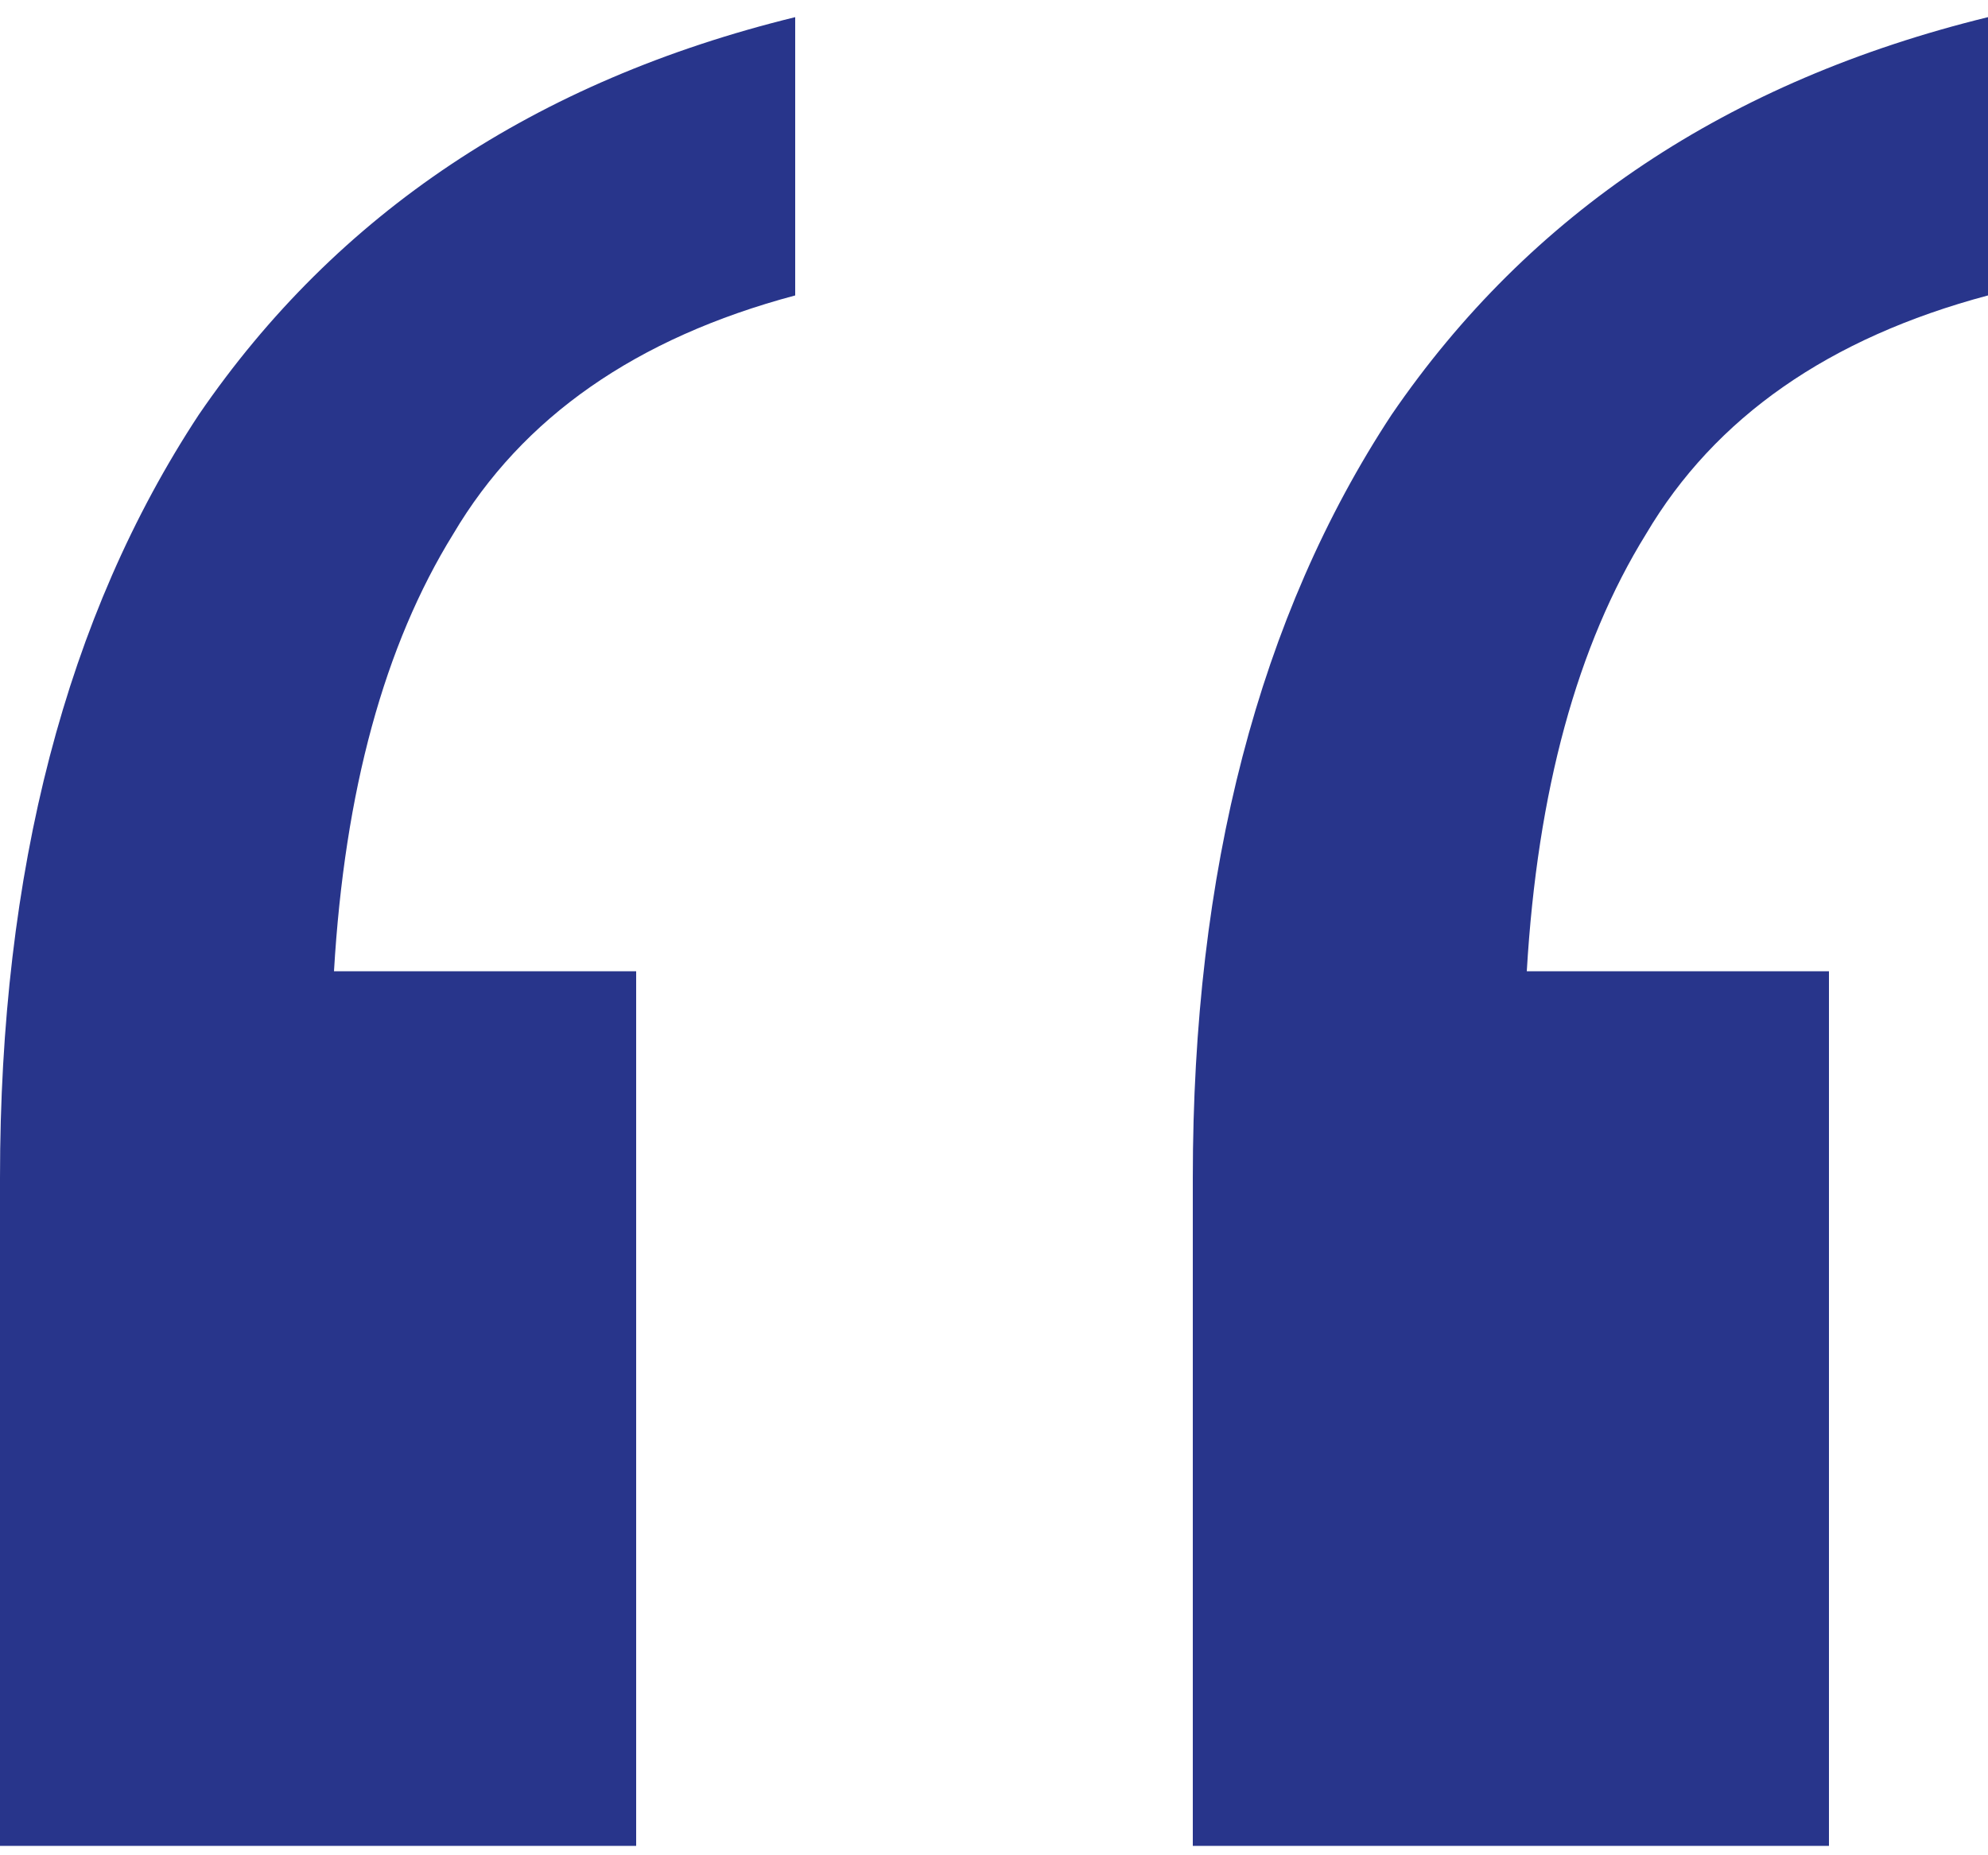 <svg width="75" height="70" viewBox="0 0 75 70" fill="none" xmlns="http://www.w3.org/2000/svg">
<path d="M45 69.647V44.447C45 32.847 47.5 23.247 52.5 15.647C57.7 8.047 65.2 3.047 75 0.647V11.147C69 12.747 64.7 15.747 62.1 20.147C59.5 24.347 58 29.847 57.6 36.647H69V69.647H45ZM1.69873e-06 69.647V44.447C1.69873e-06 32.847 2.5 23.247 7.5 15.647C12.7 8.047 20.2 3.047 30 0.647V11.147C24 12.747 19.7 15.747 17.1 20.147C14.5 24.347 13 29.847 12.6 36.647H24V69.647H1.69873e-06Z" fill="#28358B"/>
</svg>
